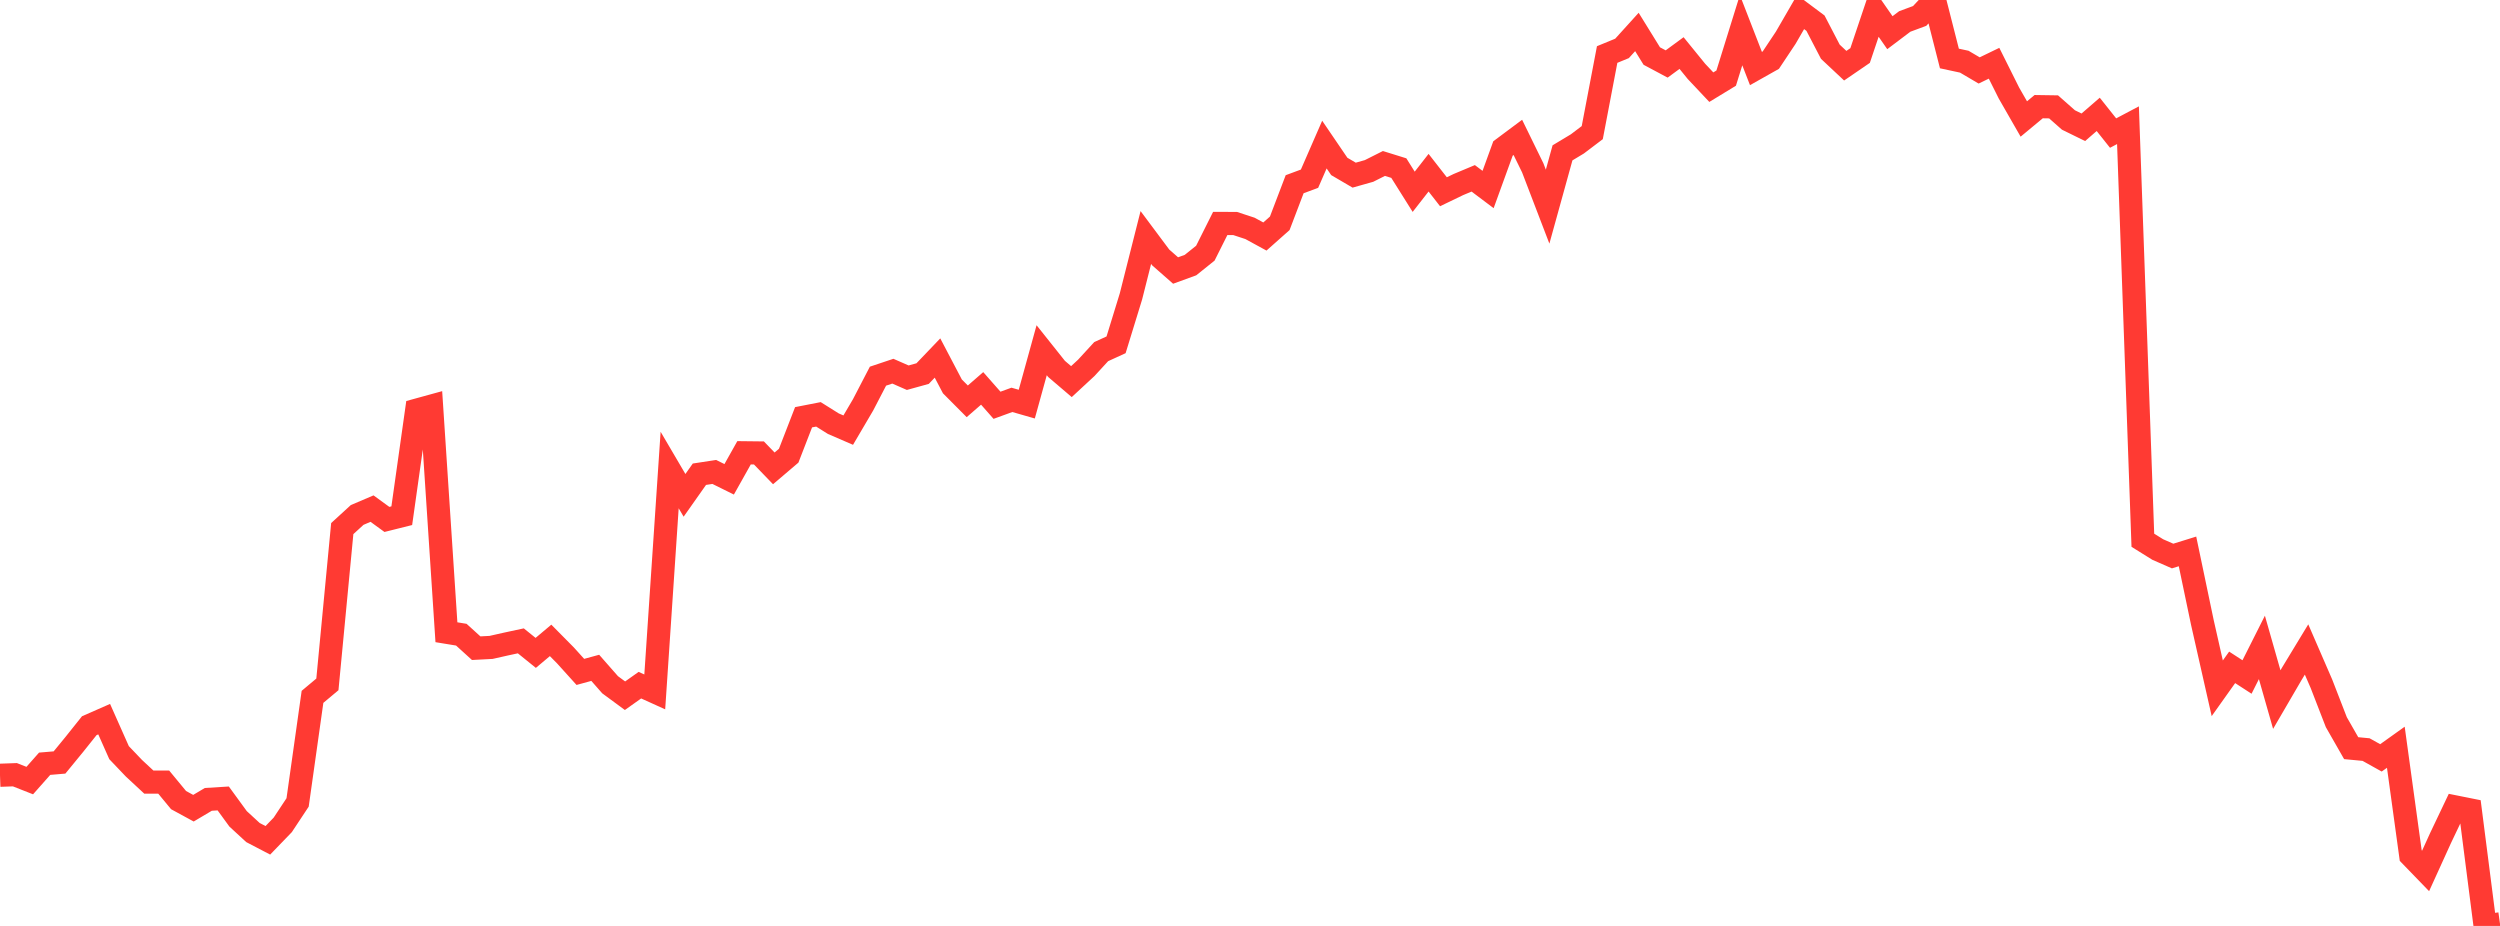 <?xml version="1.0" standalone="no"?>
<!DOCTYPE svg PUBLIC "-//W3C//DTD SVG 1.1//EN" "http://www.w3.org/Graphics/SVG/1.1/DTD/svg11.dtd">

<svg width="135" height="50" viewBox="0 0 135 50" preserveAspectRatio="none" 
  xmlns="http://www.w3.org/2000/svg"
  xmlns:xlink="http://www.w3.org/1999/xlink">


<polyline points="0.0, 41.864 0.804, 41.835 1.607, 42.151 2.411, 41.242 3.214, 41.174 4.018, 40.193 4.821, 39.187 5.625, 38.834 6.429, 40.643 7.232, 41.485 8.036, 42.232 8.839, 42.232 9.643, 43.206 10.446, 43.643 11.25, 43.166 12.054, 43.116 12.857, 44.218 13.661, 44.958 14.464, 45.377 15.268, 44.544 16.071, 43.331 16.875, 37.63 17.679, 36.957 18.482, 28.544 19.286, 27.808 20.089, 27.465 20.893, 28.049 21.696, 27.848 22.5, 22.149 23.304, 21.928 24.107, 34.141 24.911, 34.273 25.714, 35.002 26.518, 34.96 27.321, 34.779 28.125, 34.606 28.929, 35.256 29.732, 34.581 30.536, 35.394 31.339, 36.283 32.143, 36.063 32.946, 36.977 33.75, 37.569 34.554, 36.999 35.357, 37.363 36.161, 25.381 36.964, 26.749 37.768, 25.608 38.571, 25.485 39.375, 25.883 40.179, 24.45 40.982, 24.459 41.786, 25.292 42.589, 24.608 43.393, 22.532 44.196, 22.375 45.0, 22.879 45.804, 23.227 46.607, 21.86 47.411, 20.313 48.214, 20.044 49.018, 20.396 49.821, 20.174 50.625, 19.333 51.429, 20.865 52.232, 21.672 53.036, 20.973 53.839, 21.885 54.643, 21.592 55.446, 21.823 56.25, 18.912 57.054, 19.922 57.857, 20.607 58.661, 19.862 59.464, 18.988 60.268, 18.62 61.071, 16.008 61.875, 12.825 62.679, 13.903 63.482, 14.608 64.286, 14.315 65.089, 13.671 65.893, 12.066 66.696, 12.069 67.5, 12.333 68.304, 12.772 69.107, 12.059 69.911, 9.948 70.714, 9.65 71.518, 7.807 72.321, 8.987 73.125, 9.458 73.929, 9.231 74.732, 8.827 75.536, 9.077 76.339, 10.356 77.143, 9.326 77.946, 10.355 78.75, 9.967 79.554, 9.63 80.357, 10.234 81.161, 8.018 81.964, 7.419 82.768, 9.064 83.571, 11.159 84.375, 8.254 85.179, 7.77 85.982, 7.162 86.786, 2.944 87.589, 2.614 88.393, 1.726 89.196, 3.026 90.0, 3.455 90.804, 2.865 91.607, 3.853 92.411, 4.707 93.214, 4.218 94.018, 1.63 94.821, 3.7 95.625, 3.247 96.429, 2.039 97.232, 0.651 98.036, 1.251 98.839, 2.794 99.643, 3.548 100.446, 2.998 101.25, 0.608 102.054, 1.765 102.857, 1.159 103.661, 0.861 104.464, 0.0 105.268, 3.158 106.071, 3.331 106.875, 3.804 107.679, 3.415 108.482, 5.023 109.286, 6.425 110.089, 5.759 110.893, 5.771 111.696, 6.479 112.5, 6.873 113.304, 6.176 114.107, 7.186 114.911, 6.761 115.714, 29.173 116.518, 29.674 117.321, 30.026 118.125, 29.776 118.929, 33.618 119.732, 37.168 120.536, 36.037 121.339, 36.558 122.143, 34.96 122.946, 37.777 123.75, 36.397 124.554, 35.072 125.357, 36.922 126.161, 38.996 126.964, 40.401 127.768, 40.477 128.571, 40.925 129.375, 40.351 130.179, 46.2 130.982, 47.03 131.786, 45.263 132.589, 43.575 133.393, 43.736 134.196, 50.0 135.0, 49.888" fill="none" stroke="#ff3a33" stroke-width="1.25"/>

</svg>